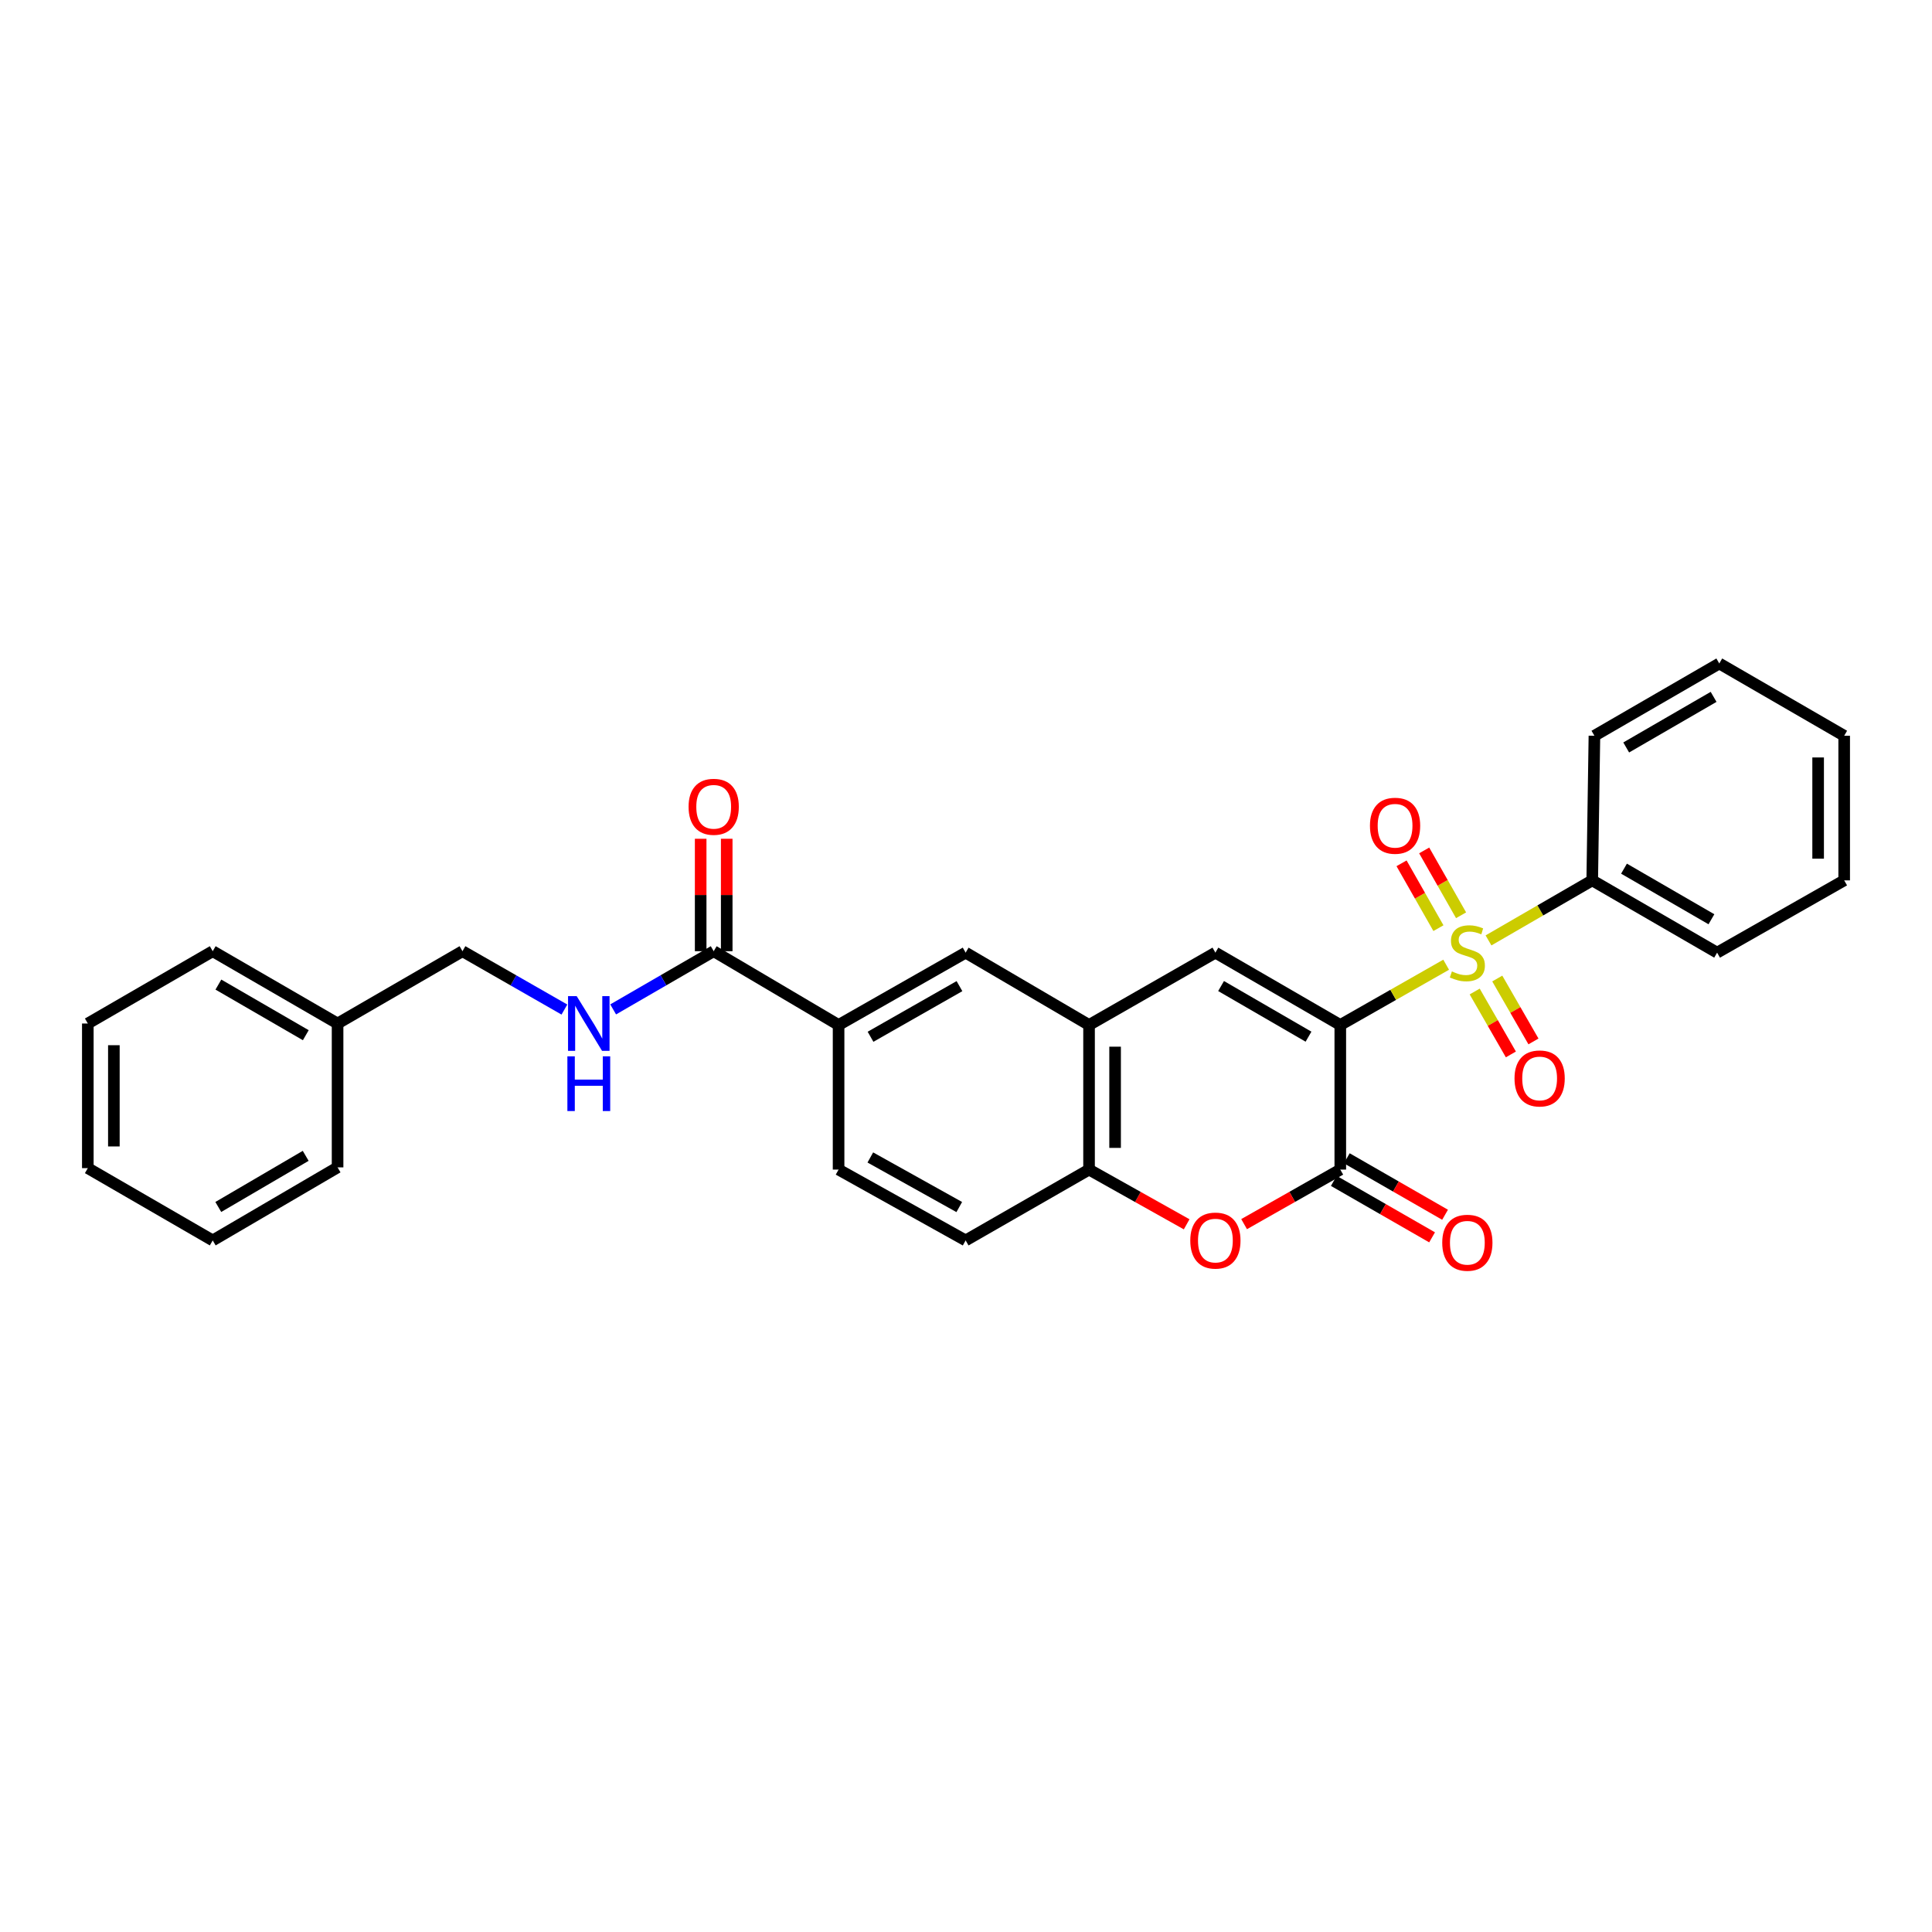 <?xml version='1.0' encoding='iso-8859-1'?>
<svg version='1.1' baseProfile='full'
              xmlns='http://www.w3.org/2000/svg'
                      xmlns:rdkit='http://www.rdkit.org/xml'
                      xmlns:xlink='http://www.w3.org/1999/xlink'
                  xml:space='preserve'
width='1000px' height='1000px' viewBox='0 0 1000 1000'>
<!-- END OF HEADER -->
<rect style='opacity:1.0;fill:#FFFFFF;stroke:none' width='1000' height='1000' x='0' y='0'> </rect>
<path class='bond-0' d='M 693.735,530.532 L 721.131,514.934' style='fill:none;fill-rule:evenodd;stroke:#000000;stroke-width:6px;stroke-linecap:butt;stroke-linejoin:miter;stroke-opacity:1' />
<path class='bond-0' d='M 721.131,514.934 L 748.528,499.336' style='fill:none;fill-rule:evenodd;stroke:#CCCC00;stroke-width:6px;stroke-linecap:butt;stroke-linejoin:miter;stroke-opacity:1' />
<path class='bond-1' d='M 693.735,530.532 L 693.735,605.375' style='fill:none;fill-rule:evenodd;stroke:#000000;stroke-width:6px;stroke-linecap:butt;stroke-linejoin:miter;stroke-opacity:1' />
<path class='bond-2' d='M 693.735,530.532 L 629.087,493.089' style='fill:none;fill-rule:evenodd;stroke:#000000;stroke-width:6px;stroke-linecap:butt;stroke-linejoin:miter;stroke-opacity:1' />
<path class='bond-2' d='M 677.281,536.583 L 632.027,510.372' style='fill:none;fill-rule:evenodd;stroke:#000000;stroke-width:6px;stroke-linecap:butt;stroke-linejoin:miter;stroke-opacity:1' />
<path class='bond-9' d='M 763.296,513.206 L 772.663,529.487' style='fill:none;fill-rule:evenodd;stroke:#CCCC00;stroke-width:6px;stroke-linecap:butt;stroke-linejoin:miter;stroke-opacity:1' />
<path class='bond-9' d='M 772.663,529.487 L 782.03,545.768' style='fill:none;fill-rule:evenodd;stroke:#FF0000;stroke-width:6px;stroke-linecap:butt;stroke-linejoin:miter;stroke-opacity:1' />
<path class='bond-9' d='M 774.983,506.483 L 784.35,522.764' style='fill:none;fill-rule:evenodd;stroke:#CCCC00;stroke-width:6px;stroke-linecap:butt;stroke-linejoin:miter;stroke-opacity:1' />
<path class='bond-9' d='M 784.35,522.764 L 793.717,539.045' style='fill:none;fill-rule:evenodd;stroke:#FF0000;stroke-width:6px;stroke-linecap:butt;stroke-linejoin:miter;stroke-opacity:1' />
<path class='bond-10' d='M 756.25,473.744 L 746.703,456.963' style='fill:none;fill-rule:evenodd;stroke:#CCCC00;stroke-width:6px;stroke-linecap:butt;stroke-linejoin:miter;stroke-opacity:1' />
<path class='bond-10' d='M 746.703,456.963 L 737.156,440.182' style='fill:none;fill-rule:evenodd;stroke:#FF0000;stroke-width:6px;stroke-linecap:butt;stroke-linejoin:miter;stroke-opacity:1' />
<path class='bond-10' d='M 744.531,480.411 L 734.984,463.63' style='fill:none;fill-rule:evenodd;stroke:#CCCC00;stroke-width:6px;stroke-linecap:butt;stroke-linejoin:miter;stroke-opacity:1' />
<path class='bond-10' d='M 734.984,463.63 L 725.438,446.849' style='fill:none;fill-rule:evenodd;stroke:#FF0000;stroke-width:6px;stroke-linecap:butt;stroke-linejoin:miter;stroke-opacity:1' />
<path class='bond-11' d='M 770.447,486.752 L 797.29,471.213' style='fill:none;fill-rule:evenodd;stroke:#CCCC00;stroke-width:6px;stroke-linecap:butt;stroke-linejoin:miter;stroke-opacity:1' />
<path class='bond-11' d='M 797.29,471.213 L 824.133,455.675' style='fill:none;fill-rule:evenodd;stroke:#000000;stroke-width:6px;stroke-linecap:butt;stroke-linejoin:miter;stroke-opacity:1' />
<path class='bond-3' d='M 693.735,605.375 L 668.84,619.494' style='fill:none;fill-rule:evenodd;stroke:#000000;stroke-width:6px;stroke-linecap:butt;stroke-linejoin:miter;stroke-opacity:1' />
<path class='bond-3' d='M 668.84,619.494 L 643.945,633.613' style='fill:none;fill-rule:evenodd;stroke:#FF0000;stroke-width:6px;stroke-linecap:butt;stroke-linejoin:miter;stroke-opacity:1' />
<path class='bond-13' d='M 690.377,611.22 L 715.811,625.834' style='fill:none;fill-rule:evenodd;stroke:#000000;stroke-width:6px;stroke-linecap:butt;stroke-linejoin:miter;stroke-opacity:1' />
<path class='bond-13' d='M 715.811,625.834 L 741.245,640.449' style='fill:none;fill-rule:evenodd;stroke:#FF0000;stroke-width:6px;stroke-linecap:butt;stroke-linejoin:miter;stroke-opacity:1' />
<path class='bond-13' d='M 697.094,599.53 L 722.528,614.144' style='fill:none;fill-rule:evenodd;stroke:#000000;stroke-width:6px;stroke-linecap:butt;stroke-linejoin:miter;stroke-opacity:1' />
<path class='bond-13' d='M 722.528,614.144 L 747.962,628.759' style='fill:none;fill-rule:evenodd;stroke:#FF0000;stroke-width:6px;stroke-linecap:butt;stroke-linejoin:miter;stroke-opacity:1' />
<path class='bond-4' d='M 629.087,493.089 L 563.69,530.532' style='fill:none;fill-rule:evenodd;stroke:#000000;stroke-width:6px;stroke-linecap:butt;stroke-linejoin:miter;stroke-opacity:1' />
<path class='bond-29' d='M 614.213,633.7 L 588.951,619.538' style='fill:none;fill-rule:evenodd;stroke:#FF0000;stroke-width:6px;stroke-linecap:butt;stroke-linejoin:miter;stroke-opacity:1' />
<path class='bond-29' d='M 588.951,619.538 L 563.69,605.375' style='fill:none;fill-rule:evenodd;stroke:#000000;stroke-width:6px;stroke-linecap:butt;stroke-linejoin:miter;stroke-opacity:1' />
<path class='bond-5' d='M 563.69,530.532 L 563.69,605.375' style='fill:none;fill-rule:evenodd;stroke:#000000;stroke-width:6px;stroke-linecap:butt;stroke-linejoin:miter;stroke-opacity:1' />
<path class='bond-5' d='M 577.172,541.759 L 577.172,594.149' style='fill:none;fill-rule:evenodd;stroke:#000000;stroke-width:6px;stroke-linecap:butt;stroke-linejoin:miter;stroke-opacity:1' />
<path class='bond-8' d='M 563.69,530.532 L 499.813,493.089' style='fill:none;fill-rule:evenodd;stroke:#000000;stroke-width:6px;stroke-linecap:butt;stroke-linejoin:miter;stroke-opacity:1' />
<path class='bond-15' d='M 563.69,605.375 L 499.813,642.04' style='fill:none;fill-rule:evenodd;stroke:#000000;stroke-width:6px;stroke-linecap:butt;stroke-linejoin:miter;stroke-opacity:1' />
<path class='bond-6' d='M 369.408,492.34 L 434.048,530.532' style='fill:none;fill-rule:evenodd;stroke:#000000;stroke-width:6px;stroke-linecap:butt;stroke-linejoin:miter;stroke-opacity:1' />
<path class='bond-12' d='M 369.408,492.34 L 343.387,507.404' style='fill:none;fill-rule:evenodd;stroke:#000000;stroke-width:6px;stroke-linecap:butt;stroke-linejoin:miter;stroke-opacity:1' />
<path class='bond-12' d='M 343.387,507.404 L 317.367,522.469' style='fill:none;fill-rule:evenodd;stroke:#0000FF;stroke-width:6px;stroke-linecap:butt;stroke-linejoin:miter;stroke-opacity:1' />
<path class='bond-14' d='M 376.149,492.34 L 376.149,463.241' style='fill:none;fill-rule:evenodd;stroke:#000000;stroke-width:6px;stroke-linecap:butt;stroke-linejoin:miter;stroke-opacity:1' />
<path class='bond-14' d='M 376.149,463.241 L 376.149,434.143' style='fill:none;fill-rule:evenodd;stroke:#FF0000;stroke-width:6px;stroke-linecap:butt;stroke-linejoin:miter;stroke-opacity:1' />
<path class='bond-14' d='M 362.666,492.34 L 362.666,463.241' style='fill:none;fill-rule:evenodd;stroke:#000000;stroke-width:6px;stroke-linecap:butt;stroke-linejoin:miter;stroke-opacity:1' />
<path class='bond-14' d='M 362.666,463.241 L 362.666,434.143' style='fill:none;fill-rule:evenodd;stroke:#FF0000;stroke-width:6px;stroke-linecap:butt;stroke-linejoin:miter;stroke-opacity:1' />
<path class='bond-7' d='M 434.048,530.532 L 499.813,493.089' style='fill:none;fill-rule:evenodd;stroke:#000000;stroke-width:6px;stroke-linecap:butt;stroke-linejoin:miter;stroke-opacity:1' />
<path class='bond-7' d='M 450.584,536.632 L 496.619,510.422' style='fill:none;fill-rule:evenodd;stroke:#000000;stroke-width:6px;stroke-linecap:butt;stroke-linejoin:miter;stroke-opacity:1' />
<path class='bond-16' d='M 434.048,530.532 L 434.048,605.375' style='fill:none;fill-rule:evenodd;stroke:#000000;stroke-width:6px;stroke-linecap:butt;stroke-linejoin:miter;stroke-opacity:1' />
<path class='bond-19' d='M 824.133,455.675 L 888.774,493.089' style='fill:none;fill-rule:evenodd;stroke:#000000;stroke-width:6px;stroke-linecap:butt;stroke-linejoin:miter;stroke-opacity:1' />
<path class='bond-19' d='M 840.583,449.618 L 885.831,475.808' style='fill:none;fill-rule:evenodd;stroke:#000000;stroke-width:6px;stroke-linecap:butt;stroke-linejoin:miter;stroke-opacity:1' />
<path class='bond-20' d='M 824.133,455.675 L 825.271,380.832' style='fill:none;fill-rule:evenodd;stroke:#000000;stroke-width:6px;stroke-linecap:butt;stroke-linejoin:miter;stroke-opacity:1' />
<path class='bond-17' d='M 292.136,522.542 L 265.756,507.441' style='fill:none;fill-rule:evenodd;stroke:#0000FF;stroke-width:6px;stroke-linecap:butt;stroke-linejoin:miter;stroke-opacity:1' />
<path class='bond-17' d='M 265.756,507.441 L 239.377,492.34' style='fill:none;fill-rule:evenodd;stroke:#000000;stroke-width:6px;stroke-linecap:butt;stroke-linejoin:miter;stroke-opacity:1' />
<path class='bond-30' d='M 499.813,642.04 L 434.048,605.375' style='fill:none;fill-rule:evenodd;stroke:#000000;stroke-width:6px;stroke-linecap:butt;stroke-linejoin:miter;stroke-opacity:1' />
<path class='bond-30' d='M 496.513,624.764 L 450.478,599.099' style='fill:none;fill-rule:evenodd;stroke:#000000;stroke-width:6px;stroke-linecap:butt;stroke-linejoin:miter;stroke-opacity:1' />
<path class='bond-18' d='M 239.377,492.34 L 174.729,529.768' style='fill:none;fill-rule:evenodd;stroke:#000000;stroke-width:6px;stroke-linecap:butt;stroke-linejoin:miter;stroke-opacity:1' />
<path class='bond-21' d='M 174.729,529.768 L 110.103,492.34' style='fill:none;fill-rule:evenodd;stroke:#000000;stroke-width:6px;stroke-linecap:butt;stroke-linejoin:miter;stroke-opacity:1' />
<path class='bond-21' d='M 158.278,535.821 L 113.04,509.621' style='fill:none;fill-rule:evenodd;stroke:#000000;stroke-width:6px;stroke-linecap:butt;stroke-linejoin:miter;stroke-opacity:1' />
<path class='bond-22' d='M 174.729,529.768 L 174.729,604.229' style='fill:none;fill-rule:evenodd;stroke:#000000;stroke-width:6px;stroke-linecap:butt;stroke-linejoin:miter;stroke-opacity:1' />
<path class='bond-24' d='M 888.774,493.089 L 954.545,455.675' style='fill:none;fill-rule:evenodd;stroke:#000000;stroke-width:6px;stroke-linecap:butt;stroke-linejoin:miter;stroke-opacity:1' />
<path class='bond-23' d='M 825.271,380.832 L 889.897,343.419' style='fill:none;fill-rule:evenodd;stroke:#000000;stroke-width:6px;stroke-linecap:butt;stroke-linejoin:miter;stroke-opacity:1' />
<path class='bond-23' d='M 841.72,386.888 L 886.958,360.699' style='fill:none;fill-rule:evenodd;stroke:#000000;stroke-width:6px;stroke-linecap:butt;stroke-linejoin:miter;stroke-opacity:1' />
<path class='bond-26' d='M 110.103,492.34 L 45.455,529.768' style='fill:none;fill-rule:evenodd;stroke:#000000;stroke-width:6px;stroke-linecap:butt;stroke-linejoin:miter;stroke-opacity:1' />
<path class='bond-25' d='M 174.729,604.229 L 110.103,642.04' style='fill:none;fill-rule:evenodd;stroke:#000000;stroke-width:6px;stroke-linecap:butt;stroke-linejoin:miter;stroke-opacity:1' />
<path class='bond-25' d='M 158.226,598.263 L 112.988,624.731' style='fill:none;fill-rule:evenodd;stroke:#000000;stroke-width:6px;stroke-linecap:butt;stroke-linejoin:miter;stroke-opacity:1' />
<path class='bond-27' d='M 889.897,343.419 L 954.545,380.832' style='fill:none;fill-rule:evenodd;stroke:#000000;stroke-width:6px;stroke-linecap:butt;stroke-linejoin:miter;stroke-opacity:1' />
<path class='bond-31' d='M 954.545,455.675 L 954.545,380.832' style='fill:none;fill-rule:evenodd;stroke:#000000;stroke-width:6px;stroke-linecap:butt;stroke-linejoin:miter;stroke-opacity:1' />
<path class='bond-31' d='M 941.063,444.449 L 941.063,392.059' style='fill:none;fill-rule:evenodd;stroke:#000000;stroke-width:6px;stroke-linecap:butt;stroke-linejoin:miter;stroke-opacity:1' />
<path class='bond-28' d='M 110.103,642.04 L 45.455,604.626' style='fill:none;fill-rule:evenodd;stroke:#000000;stroke-width:6px;stroke-linecap:butt;stroke-linejoin:miter;stroke-opacity:1' />
<path class='bond-32' d='M 45.455,529.768 L 45.455,604.626' style='fill:none;fill-rule:evenodd;stroke:#000000;stroke-width:6px;stroke-linecap:butt;stroke-linejoin:miter;stroke-opacity:1' />
<path class='bond-32' d='M 58.937,540.997 L 58.937,593.397' style='fill:none;fill-rule:evenodd;stroke:#000000;stroke-width:6px;stroke-linecap:butt;stroke-linejoin:miter;stroke-opacity:1' />
<path  class='atom-1' d='M 751.5 502.809
Q 751.82 502.929, 753.14 503.489
Q 754.46 504.049, 755.9 504.409
Q 757.38 504.729, 758.82 504.729
Q 761.5 504.729, 763.06 503.449
Q 764.62 502.129, 764.62 499.849
Q 764.62 498.289, 763.82 497.329
Q 763.06 496.369, 761.86 495.849
Q 760.66 495.329, 758.66 494.729
Q 756.14 493.969, 754.62 493.249
Q 753.14 492.529, 752.06 491.009
Q 751.02 489.489, 751.02 486.929
Q 751.02 483.369, 753.42 481.169
Q 755.86 478.969, 760.66 478.969
Q 763.94 478.969, 767.66 480.529
L 766.74 483.609
Q 763.34 482.209, 760.78 482.209
Q 758.02 482.209, 756.5 483.369
Q 754.98 484.489, 755.02 486.449
Q 755.02 487.969, 755.78 488.889
Q 756.58 489.809, 757.7 490.329
Q 758.86 490.849, 760.78 491.449
Q 763.34 492.249, 764.86 493.049
Q 766.38 493.849, 767.46 495.489
Q 768.58 497.089, 768.58 499.849
Q 768.58 503.769, 765.94 505.889
Q 763.34 507.969, 758.98 507.969
Q 756.46 507.969, 754.54 507.409
Q 752.66 506.889, 750.42 505.969
L 751.5 502.809
' fill='#CCCC00'/>
<path  class='atom-4' d='M 616.087 642.12
Q 616.087 635.32, 619.447 631.52
Q 622.807 627.72, 629.087 627.72
Q 635.367 627.72, 638.727 631.52
Q 642.087 635.32, 642.087 642.12
Q 642.087 649, 638.687 652.92
Q 635.287 656.8, 629.087 656.8
Q 622.847 656.8, 619.447 652.92
Q 616.087 649.04, 616.087 642.12
M 629.087 653.6
Q 633.407 653.6, 635.727 650.72
Q 638.087 647.8, 638.087 642.12
Q 638.087 636.56, 635.727 633.76
Q 633.407 630.92, 629.087 630.92
Q 624.767 630.92, 622.407 633.72
Q 620.087 636.52, 620.087 642.12
Q 620.087 647.84, 622.407 650.72
Q 624.767 653.6, 629.087 653.6
' fill='#FF0000'/>
<path  class='atom-10' d='M 783.913 558.199
Q 783.913 551.399, 787.273 547.599
Q 790.633 543.799, 796.913 543.799
Q 803.193 543.799, 806.553 547.599
Q 809.913 551.399, 809.913 558.199
Q 809.913 565.079, 806.513 568.999
Q 803.113 572.879, 796.913 572.879
Q 790.673 572.879, 787.273 568.999
Q 783.913 565.119, 783.913 558.199
M 796.913 569.679
Q 801.233 569.679, 803.553 566.799
Q 805.913 563.879, 805.913 558.199
Q 805.913 552.639, 803.553 549.839
Q 801.233 546.999, 796.913 546.999
Q 792.593 546.999, 790.233 549.799
Q 787.913 552.599, 787.913 558.199
Q 787.913 563.919, 790.233 566.799
Q 792.593 569.679, 796.913 569.679
' fill='#FF0000'/>
<path  class='atom-11' d='M 709.086 427.404
Q 709.086 420.604, 712.446 416.804
Q 715.806 413.004, 722.086 413.004
Q 728.366 413.004, 731.726 416.804
Q 735.086 420.604, 735.086 427.404
Q 735.086 434.284, 731.686 438.204
Q 728.286 442.084, 722.086 442.084
Q 715.846 442.084, 712.446 438.204
Q 709.086 434.324, 709.086 427.404
M 722.086 438.884
Q 726.406 438.884, 728.726 436.004
Q 731.086 433.084, 731.086 427.404
Q 731.086 421.844, 728.726 419.044
Q 726.406 416.204, 722.086 416.204
Q 717.766 416.204, 715.406 419.004
Q 713.086 421.804, 713.086 427.404
Q 713.086 433.124, 715.406 436.004
Q 717.766 438.884, 722.086 438.884
' fill='#FF0000'/>
<path  class='atom-13' d='M 298.499 515.608
L 307.779 530.608
Q 308.699 532.088, 310.179 534.768
Q 311.659 537.448, 311.739 537.608
L 311.739 515.608
L 315.499 515.608
L 315.499 543.928
L 311.619 543.928
L 301.659 527.528
Q 300.499 525.608, 299.259 523.408
Q 298.059 521.208, 297.699 520.528
L 297.699 543.928
L 294.019 543.928
L 294.019 515.608
L 298.499 515.608
' fill='#0000FF'/>
<path  class='atom-13' d='M 293.679 546.76
L 297.519 546.76
L 297.519 558.8
L 311.999 558.8
L 311.999 546.76
L 315.839 546.76
L 315.839 575.08
L 311.999 575.08
L 311.999 562
L 297.519 562
L 297.519 575.08
L 293.679 575.08
L 293.679 546.76
' fill='#0000FF'/>
<path  class='atom-14' d='M 746.5 643.243
Q 746.5 636.443, 749.86 632.643
Q 753.22 628.843, 759.5 628.843
Q 765.78 628.843, 769.14 632.643
Q 772.5 636.443, 772.5 643.243
Q 772.5 650.123, 769.1 654.043
Q 765.7 657.923, 759.5 657.923
Q 753.26 657.923, 749.86 654.043
Q 746.5 650.163, 746.5 643.243
M 759.5 654.723
Q 763.82 654.723, 766.14 651.843
Q 768.5 648.923, 768.5 643.243
Q 768.5 637.683, 766.14 634.883
Q 763.82 632.043, 759.5 632.043
Q 755.18 632.043, 752.82 634.843
Q 750.5 637.643, 750.5 643.243
Q 750.5 648.963, 752.82 651.843
Q 755.18 654.723, 759.5 654.723
' fill='#FF0000'/>
<path  class='atom-15' d='M 356.408 417.592
Q 356.408 410.792, 359.768 406.992
Q 363.128 403.192, 369.408 403.192
Q 375.688 403.192, 379.048 406.992
Q 382.408 410.792, 382.408 417.592
Q 382.408 424.472, 379.008 428.392
Q 375.608 432.272, 369.408 432.272
Q 363.168 432.272, 359.768 428.392
Q 356.408 424.512, 356.408 417.592
M 369.408 429.072
Q 373.728 429.072, 376.048 426.192
Q 378.408 423.272, 378.408 417.592
Q 378.408 412.032, 376.048 409.232
Q 373.728 406.392, 369.408 406.392
Q 365.088 406.392, 362.728 409.192
Q 360.408 411.992, 360.408 417.592
Q 360.408 423.312, 362.728 426.192
Q 365.088 429.072, 369.408 429.072
' fill='#FF0000'/>
</svg>
